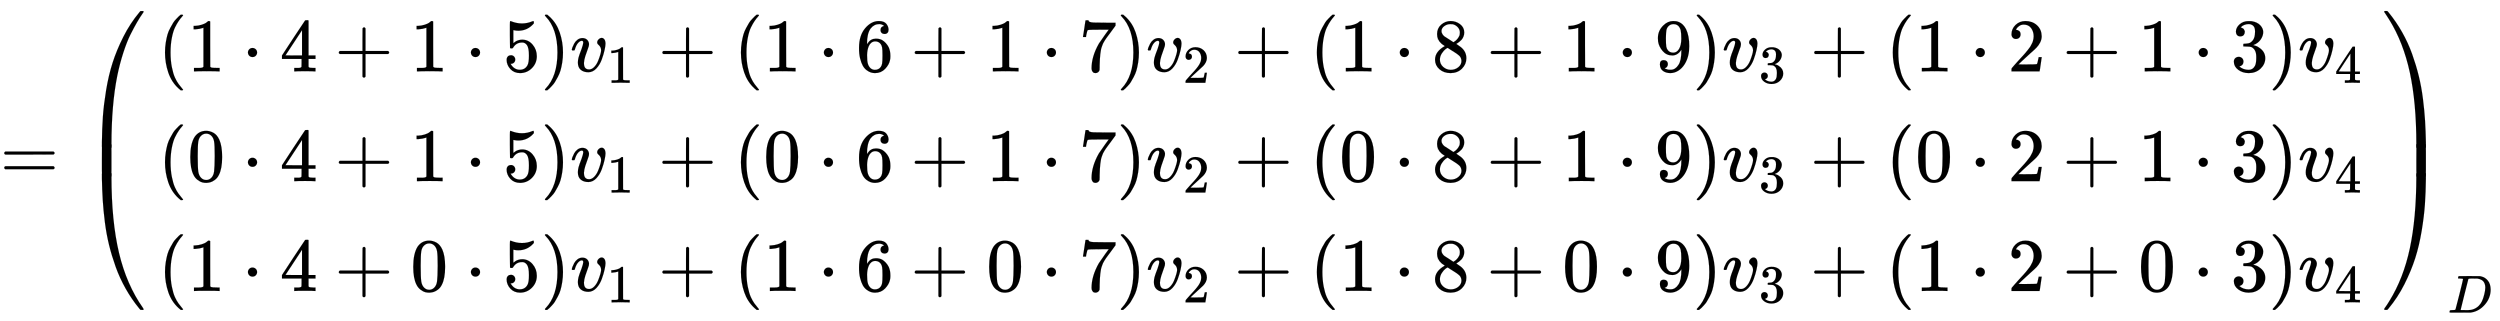 <svg xmlns:xlink="http://www.w3.org/1999/xlink" width="76.744ex" height="9.843ex" style="vertical-align: -4.338ex;" viewBox="0 -2370 33042.5 4237.8" role="img" focusable="false" xmlns="http://www.w3.org/2000/svg" aria-labelledby="MathJax-SVG-1-Title">
<title id="MathJax-SVG-1-Title">{\displaystyle ={\begin{pmatrix}(1\cdot 4+1\cdot 5)v_{1}+(1\cdot 6+1\cdot 7)v_{2}+(1\cdot 8+1\cdot 9)v_{3}+(1\cdot 2+1\cdot 3)v_{4}\\(0\cdot 4+1\cdot 5)v_{1}+(0\cdot 6+1\cdot 7)v_{2}+(0\cdot 8+1\cdot 9)v_{3}+(0\cdot 2+1\cdot 3)v_{4}\\(1\cdot 4+0\cdot 5)v_{1}+(1\cdot 6+0\cdot 7)v_{2}+(1\cdot 8+0\cdot 9)v_{3}+(1\cdot 2+0\cdot 3)v_{4}\end{pmatrix}}_{D}}</title>
<defs aria-hidden="true">
<path stroke-width="1" id="E1-MJMAIN-3D" d="M56 347Q56 360 70 367H707Q722 359 722 347Q722 336 708 328L390 327H72Q56 332 56 347ZM56 153Q56 168 72 173H708Q722 163 722 153Q722 140 707 133H70Q56 140 56 153Z"></path>
<path stroke-width="1" id="E1-MJMAIN-28" d="M94 250Q94 319 104 381T127 488T164 576T202 643T244 695T277 729T302 750H315H319Q333 750 333 741Q333 738 316 720T275 667T226 581T184 443T167 250T184 58T225 -81T274 -167T316 -220T333 -241Q333 -250 318 -250H315H302L274 -226Q180 -141 137 -14T94 250Z"></path>
<path stroke-width="1" id="E1-MJMAIN-31" d="M213 578L200 573Q186 568 160 563T102 556H83V602H102Q149 604 189 617T245 641T273 663Q275 666 285 666Q294 666 302 660V361L303 61Q310 54 315 52T339 48T401 46H427V0H416Q395 3 257 3Q121 3 100 0H88V46H114Q136 46 152 46T177 47T193 50T201 52T207 57T213 61V578Z"></path>
<path stroke-width="1" id="E1-MJMAIN-22C5" d="M78 250Q78 274 95 292T138 310Q162 310 180 294T199 251Q199 226 182 208T139 190T96 207T78 250Z"></path>
<path stroke-width="1" id="E1-MJMAIN-34" d="M462 0Q444 3 333 3Q217 3 199 0H190V46H221Q241 46 248 46T265 48T279 53T286 61Q287 63 287 115V165H28V211L179 442Q332 674 334 675Q336 677 355 677H373L379 671V211H471V165H379V114Q379 73 379 66T385 54Q393 47 442 46H471V0H462ZM293 211V545L74 212L183 211H293Z"></path>
<path stroke-width="1" id="E1-MJMAIN-2B" d="M56 237T56 250T70 270H369V420L370 570Q380 583 389 583Q402 583 409 568V270H707Q722 262 722 250T707 230H409V-68Q401 -82 391 -82H389H387Q375 -82 369 -68V230H70Q56 237 56 250Z"></path>
<path stroke-width="1" id="E1-MJMAIN-35" d="M164 157Q164 133 148 117T109 101H102Q148 22 224 22Q294 22 326 82Q345 115 345 210Q345 313 318 349Q292 382 260 382H254Q176 382 136 314Q132 307 129 306T114 304Q97 304 95 310Q93 314 93 485V614Q93 664 98 664Q100 666 102 666Q103 666 123 658T178 642T253 634Q324 634 389 662Q397 666 402 666Q410 666 410 648V635Q328 538 205 538Q174 538 149 544L139 546V374Q158 388 169 396T205 412T256 420Q337 420 393 355T449 201Q449 109 385 44T229 -22Q148 -22 99 32T50 154Q50 178 61 192T84 210T107 214Q132 214 148 197T164 157Z"></path>
<path stroke-width="1" id="E1-MJMAIN-29" d="M60 749L64 750Q69 750 74 750H86L114 726Q208 641 251 514T294 250Q294 182 284 119T261 12T224 -76T186 -143T145 -194T113 -227T90 -246Q87 -249 86 -250H74Q66 -250 63 -250T58 -247T55 -238Q56 -237 66 -225Q221 -64 221 250T66 725Q56 737 55 738Q55 746 60 749Z"></path>
<path stroke-width="1" id="E1-MJMATHI-76" d="M173 380Q173 405 154 405Q130 405 104 376T61 287Q60 286 59 284T58 281T56 279T53 278T49 278T41 278H27Q21 284 21 287Q21 294 29 316T53 368T97 419T160 441Q202 441 225 417T249 361Q249 344 246 335Q246 329 231 291T200 202T182 113Q182 86 187 69Q200 26 250 26Q287 26 319 60T369 139T398 222T409 277Q409 300 401 317T383 343T365 361T357 383Q357 405 376 424T417 443Q436 443 451 425T467 367Q467 340 455 284T418 159T347 40T241 -11Q177 -11 139 22Q102 54 102 117Q102 148 110 181T151 298Q173 362 173 380Z"></path>
<path stroke-width="1" id="E1-MJMAIN-36" d="M42 313Q42 476 123 571T303 666Q372 666 402 630T432 550Q432 525 418 510T379 495Q356 495 341 509T326 548Q326 592 373 601Q351 623 311 626Q240 626 194 566Q147 500 147 364L148 360Q153 366 156 373Q197 433 263 433H267Q313 433 348 414Q372 400 396 374T435 317Q456 268 456 210V192Q456 169 451 149Q440 90 387 34T253 -22Q225 -22 199 -14T143 16T92 75T56 172T42 313ZM257 397Q227 397 205 380T171 335T154 278T148 216Q148 133 160 97T198 39Q222 21 251 21Q302 21 329 59Q342 77 347 104T352 209Q352 289 347 316T329 361Q302 397 257 397Z"></path>
<path stroke-width="1" id="E1-MJMAIN-37" d="M55 458Q56 460 72 567L88 674Q88 676 108 676H128V672Q128 662 143 655T195 646T364 644H485V605L417 512Q408 500 387 472T360 435T339 403T319 367T305 330T292 284T284 230T278 162T275 80Q275 66 275 52T274 28V19Q270 2 255 -10T221 -22Q210 -22 200 -19T179 0T168 40Q168 198 265 368Q285 400 349 489L395 552H302Q128 552 119 546Q113 543 108 522T98 479L95 458V455H55V458Z"></path>
<path stroke-width="1" id="E1-MJMAIN-32" d="M109 429Q82 429 66 447T50 491Q50 562 103 614T235 666Q326 666 387 610T449 465Q449 422 429 383T381 315T301 241Q265 210 201 149L142 93L218 92Q375 92 385 97Q392 99 409 186V189H449V186Q448 183 436 95T421 3V0H50V19V31Q50 38 56 46T86 81Q115 113 136 137Q145 147 170 174T204 211T233 244T261 278T284 308T305 340T320 369T333 401T340 431T343 464Q343 527 309 573T212 619Q179 619 154 602T119 569T109 550Q109 549 114 549Q132 549 151 535T170 489Q170 464 154 447T109 429Z"></path>
<path stroke-width="1" id="E1-MJMAIN-38" d="M70 417T70 494T124 618T248 666Q319 666 374 624T429 515Q429 485 418 459T392 417T361 389T335 371T324 363L338 354Q352 344 366 334T382 323Q457 264 457 174Q457 95 399 37T249 -22Q159 -22 101 29T43 155Q43 263 172 335L154 348Q133 361 127 368Q70 417 70 494ZM286 386L292 390Q298 394 301 396T311 403T323 413T334 425T345 438T355 454T364 471T369 491T371 513Q371 556 342 586T275 624Q268 625 242 625Q201 625 165 599T128 534Q128 511 141 492T167 463T217 431Q224 426 228 424L286 386ZM250 21Q308 21 350 55T392 137Q392 154 387 169T375 194T353 216T330 234T301 253T274 270Q260 279 244 289T218 306L210 311Q204 311 181 294T133 239T107 157Q107 98 150 60T250 21Z"></path>
<path stroke-width="1" id="E1-MJMAIN-39" d="M352 287Q304 211 232 211Q154 211 104 270T44 396Q42 412 42 436V444Q42 537 111 606Q171 666 243 666Q245 666 249 666T257 665H261Q273 665 286 663T323 651T370 619T413 560Q456 472 456 334Q456 194 396 97Q361 41 312 10T208 -22Q147 -22 108 7T68 93T121 149Q143 149 158 135T173 96Q173 78 164 65T148 49T135 44L131 43Q131 41 138 37T164 27T206 22H212Q272 22 313 86Q352 142 352 280V287ZM244 248Q292 248 321 297T351 430Q351 508 343 542Q341 552 337 562T323 588T293 615T246 625Q208 625 181 598Q160 576 154 546T147 441Q147 358 152 329T172 282Q197 248 244 248Z"></path>
<path stroke-width="1" id="E1-MJMAIN-33" d="M127 463Q100 463 85 480T69 524Q69 579 117 622T233 665Q268 665 277 664Q351 652 390 611T430 522Q430 470 396 421T302 350L299 348Q299 347 308 345T337 336T375 315Q457 262 457 175Q457 96 395 37T238 -22Q158 -22 100 21T42 130Q42 158 60 175T105 193Q133 193 151 175T169 130Q169 119 166 110T159 94T148 82T136 74T126 70T118 67L114 66Q165 21 238 21Q293 21 321 74Q338 107 338 175V195Q338 290 274 322Q259 328 213 329L171 330L168 332Q166 335 166 348Q166 366 174 366Q202 366 232 371Q266 376 294 413T322 525V533Q322 590 287 612Q265 626 240 626Q208 626 181 615T143 592T132 580H135Q138 579 143 578T153 573T165 566T175 555T183 540T186 520Q186 498 172 481T127 463Z"></path>
<path stroke-width="1" id="E1-MJMAIN-30" d="M96 585Q152 666 249 666Q297 666 345 640T423 548Q460 465 460 320Q460 165 417 83Q397 41 362 16T301 -15T250 -22Q224 -22 198 -16T137 16T82 83Q39 165 39 320Q39 494 96 585ZM321 597Q291 629 250 629Q208 629 178 597Q153 571 145 525T137 333Q137 175 145 125T181 46Q209 16 250 16Q290 16 318 46Q347 76 354 130T362 333Q362 478 354 524T321 597Z"></path>
<path stroke-width="1" id="E1-MJSZ4-239B" d="M837 1154Q843 1148 843 1145Q843 1141 818 1106T753 1002T667 841T574 604T494 299Q417 -84 417 -609Q417 -641 416 -647T411 -654Q409 -655 366 -655Q299 -655 297 -654Q292 -652 292 -643T291 -583Q293 -400 304 -242T347 110T432 470T574 813T785 1136Q787 1139 790 1142T794 1147T796 1150T799 1152T802 1153T807 1154T813 1154H819H837Z"></path>
<path stroke-width="1" id="E1-MJSZ4-239D" d="M843 -635Q843 -638 837 -644H820Q801 -644 800 -643Q792 -635 785 -626Q684 -503 605 -363T473 -75T385 216T330 518T302 809T291 1093Q291 1144 291 1153T296 1164Q298 1165 366 1165Q409 1165 411 1164Q415 1163 416 1157T417 1119Q417 529 517 109T833 -617Q843 -631 843 -635Z"></path>
<path stroke-width="1" id="E1-MJSZ4-239C" d="M413 -9Q412 -9 407 -9T388 -10T354 -10Q300 -10 297 -9Q294 -8 293 -5Q291 5 291 127V300Q291 602 292 605L296 609Q298 610 366 610Q382 610 392 610T407 610T412 609Q416 609 416 592T417 473V127Q417 -9 413 -9Z"></path>
<path stroke-width="1" id="E1-MJSZ4-239E" d="M31 1143Q31 1154 49 1154H59Q72 1154 75 1152T89 1136Q190 1013 269 873T401 585T489 294T544 -8T572 -299T583 -583Q583 -634 583 -643T577 -654Q575 -655 508 -655Q465 -655 463 -654Q459 -653 458 -647T457 -609Q457 -58 371 340T100 1037Q87 1059 61 1098T31 1143Z"></path>
<path stroke-width="1" id="E1-MJSZ4-23A0" d="M56 -644H50Q31 -644 31 -635Q31 -632 37 -622Q69 -579 100 -527Q286 -228 371 170T457 1119Q457 1161 462 1164Q464 1165 520 1165Q575 1165 577 1164Q582 1162 582 1153T583 1093Q581 910 570 752T527 400T442 40T300 -303T89 -626Q78 -640 75 -642T61 -644H56Z"></path>
<path stroke-width="1" id="E1-MJSZ4-239F" d="M579 -9Q578 -9 573 -9T554 -10T520 -10Q466 -10 463 -9Q460 -8 459 -5Q457 5 457 127V300Q457 602 458 605L462 609Q464 610 532 610Q548 610 558 610T573 610T578 609Q582 609 582 592T583 473V127Q583 -9 579 -9Z"></path>
<path stroke-width="1" id="E1-MJMATHI-44" d="M287 628Q287 635 230 637Q207 637 200 638T193 647Q193 655 197 667T204 682Q206 683 403 683Q570 682 590 682T630 676Q702 659 752 597T803 431Q803 275 696 151T444 3L430 1L236 0H125H72Q48 0 41 2T33 11Q33 13 36 25Q40 41 44 43T67 46Q94 46 127 49Q141 52 146 61Q149 65 218 339T287 628ZM703 469Q703 507 692 537T666 584T629 613T590 629T555 636Q553 636 541 636T512 636T479 637H436Q392 637 386 627Q384 623 313 339T242 52Q242 48 253 48T330 47Q335 47 349 47T373 46Q499 46 581 128Q617 164 640 212T683 339T703 469Z"></path>
</defs>
<g stroke="currentColor" fill="currentColor" stroke-width="0" transform="matrix(1 0 0 -1 0 0)" aria-hidden="true">
 <use xlink:href="#E1-MJMAIN-3D" x="0" y="0"></use>
<g transform="translate(1056,0)">
<g transform="translate(0,2226)">
 <use xlink:href="#E1-MJSZ4-239B" x="0" y="-1156"></use>
<g transform="translate(0,-2183.717) scale(1,0.69)">
 <use xlink:href="#E1-MJSZ4-239C"></use>
</g>
 <use xlink:href="#E1-MJSZ4-239D" x="0" y="-3308"></use>
</g>
<g transform="translate(1042,0)">
<g transform="translate(-11,0)">
<g transform="translate(0,1426)">
 <use xlink:href="#E1-MJMAIN-28" x="0" y="0"></use>
 <use xlink:href="#E1-MJMAIN-31" x="389" y="0"></use>
 <use xlink:href="#E1-MJMAIN-22C5" x="1112" y="0"></use>
 <use xlink:href="#E1-MJMAIN-34" x="1612" y="0"></use>
 <use xlink:href="#E1-MJMAIN-2B" x="2335" y="0"></use>
 <use xlink:href="#E1-MJMAIN-31" x="3336" y="0"></use>
 <use xlink:href="#E1-MJMAIN-22C5" x="4059" y="0"></use>
 <use xlink:href="#E1-MJMAIN-35" x="4559" y="0"></use>
 <use xlink:href="#E1-MJMAIN-29" x="5060" y="0"></use>
<g transform="translate(5449,0)">
 <use xlink:href="#E1-MJMATHI-76" x="0" y="0"></use>
 <use transform="scale(0.707)" xlink:href="#E1-MJMAIN-31" x="686" y="-213"></use>
</g>
 <use xlink:href="#E1-MJMAIN-2B" x="6611" y="0"></use>
 <use xlink:href="#E1-MJMAIN-28" x="7612" y="0"></use>
 <use xlink:href="#E1-MJMAIN-31" x="8001" y="0"></use>
 <use xlink:href="#E1-MJMAIN-22C5" x="8724" y="0"></use>
 <use xlink:href="#E1-MJMAIN-36" x="9225" y="0"></use>
 <use xlink:href="#E1-MJMAIN-2B" x="9947" y="0"></use>
 <use xlink:href="#E1-MJMAIN-31" x="10948" y="0"></use>
 <use xlink:href="#E1-MJMAIN-22C5" x="11671" y="0"></use>
 <use xlink:href="#E1-MJMAIN-37" x="12172" y="0"></use>
 <use xlink:href="#E1-MJMAIN-29" x="12672" y="0"></use>
<g transform="translate(13062,0)">
 <use xlink:href="#E1-MJMATHI-76" x="0" y="0"></use>
 <use transform="scale(0.707)" xlink:href="#E1-MJMAIN-32" x="686" y="-213"></use>
</g>
 <use xlink:href="#E1-MJMAIN-2B" x="14223" y="0"></use>
 <use xlink:href="#E1-MJMAIN-28" x="15224" y="0"></use>
 <use xlink:href="#E1-MJMAIN-31" x="15613" y="0"></use>
 <use xlink:href="#E1-MJMAIN-22C5" x="16336" y="0"></use>
 <use xlink:href="#E1-MJMAIN-38" x="16837" y="0"></use>
 <use xlink:href="#E1-MJMAIN-2B" x="17560" y="0"></use>
 <use xlink:href="#E1-MJMAIN-31" x="18560" y="0"></use>
 <use xlink:href="#E1-MJMAIN-22C5" x="19283" y="0"></use>
 <use xlink:href="#E1-MJMAIN-39" x="19784" y="0"></use>
 <use xlink:href="#E1-MJMAIN-29" x="20284" y="0"></use>
<g transform="translate(20674,0)">
 <use xlink:href="#E1-MJMATHI-76" x="0" y="0"></use>
 <use transform="scale(0.707)" xlink:href="#E1-MJMAIN-33" x="686" y="-213"></use>
</g>
 <use xlink:href="#E1-MJMAIN-2B" x="21835" y="0"></use>
 <use xlink:href="#E1-MJMAIN-28" x="22836" y="0"></use>
 <use xlink:href="#E1-MJMAIN-31" x="23226" y="0"></use>
 <use xlink:href="#E1-MJMAIN-22C5" x="23948" y="0"></use>
 <use xlink:href="#E1-MJMAIN-32" x="24449" y="0"></use>
 <use xlink:href="#E1-MJMAIN-2B" x="25172" y="0"></use>
 <use xlink:href="#E1-MJMAIN-31" x="26172" y="0"></use>
 <use xlink:href="#E1-MJMAIN-22C5" x="26895" y="0"></use>
 <use xlink:href="#E1-MJMAIN-33" x="27396" y="0"></use>
 <use xlink:href="#E1-MJMAIN-29" x="27896" y="0"></use>
<g transform="translate(28286,0)">
 <use xlink:href="#E1-MJMATHI-76" x="0" y="0"></use>
 <use transform="scale(0.707)" xlink:href="#E1-MJMAIN-34" x="686" y="-213"></use>
</g>
</g>
<g transform="translate(0,-25)">
 <use xlink:href="#E1-MJMAIN-28" x="0" y="0"></use>
 <use xlink:href="#E1-MJMAIN-30" x="389" y="0"></use>
 <use xlink:href="#E1-MJMAIN-22C5" x="1112" y="0"></use>
 <use xlink:href="#E1-MJMAIN-34" x="1612" y="0"></use>
 <use xlink:href="#E1-MJMAIN-2B" x="2335" y="0"></use>
 <use xlink:href="#E1-MJMAIN-31" x="3336" y="0"></use>
 <use xlink:href="#E1-MJMAIN-22C5" x="4059" y="0"></use>
 <use xlink:href="#E1-MJMAIN-35" x="4559" y="0"></use>
 <use xlink:href="#E1-MJMAIN-29" x="5060" y="0"></use>
<g transform="translate(5449,0)">
 <use xlink:href="#E1-MJMATHI-76" x="0" y="0"></use>
 <use transform="scale(0.707)" xlink:href="#E1-MJMAIN-31" x="686" y="-213"></use>
</g>
 <use xlink:href="#E1-MJMAIN-2B" x="6611" y="0"></use>
 <use xlink:href="#E1-MJMAIN-28" x="7612" y="0"></use>
 <use xlink:href="#E1-MJMAIN-30" x="8001" y="0"></use>
 <use xlink:href="#E1-MJMAIN-22C5" x="8724" y="0"></use>
 <use xlink:href="#E1-MJMAIN-36" x="9225" y="0"></use>
 <use xlink:href="#E1-MJMAIN-2B" x="9947" y="0"></use>
 <use xlink:href="#E1-MJMAIN-31" x="10948" y="0"></use>
 <use xlink:href="#E1-MJMAIN-22C5" x="11671" y="0"></use>
 <use xlink:href="#E1-MJMAIN-37" x="12172" y="0"></use>
 <use xlink:href="#E1-MJMAIN-29" x="12672" y="0"></use>
<g transform="translate(13062,0)">
 <use xlink:href="#E1-MJMATHI-76" x="0" y="0"></use>
 <use transform="scale(0.707)" xlink:href="#E1-MJMAIN-32" x="686" y="-213"></use>
</g>
 <use xlink:href="#E1-MJMAIN-2B" x="14223" y="0"></use>
 <use xlink:href="#E1-MJMAIN-28" x="15224" y="0"></use>
 <use xlink:href="#E1-MJMAIN-30" x="15613" y="0"></use>
 <use xlink:href="#E1-MJMAIN-22C5" x="16336" y="0"></use>
 <use xlink:href="#E1-MJMAIN-38" x="16837" y="0"></use>
 <use xlink:href="#E1-MJMAIN-2B" x="17560" y="0"></use>
 <use xlink:href="#E1-MJMAIN-31" x="18560" y="0"></use>
 <use xlink:href="#E1-MJMAIN-22C5" x="19283" y="0"></use>
 <use xlink:href="#E1-MJMAIN-39" x="19784" y="0"></use>
 <use xlink:href="#E1-MJMAIN-29" x="20284" y="0"></use>
<g transform="translate(20674,0)">
 <use xlink:href="#E1-MJMATHI-76" x="0" y="0"></use>
 <use transform="scale(0.707)" xlink:href="#E1-MJMAIN-33" x="686" y="-213"></use>
</g>
 <use xlink:href="#E1-MJMAIN-2B" x="21835" y="0"></use>
 <use xlink:href="#E1-MJMAIN-28" x="22836" y="0"></use>
 <use xlink:href="#E1-MJMAIN-30" x="23226" y="0"></use>
 <use xlink:href="#E1-MJMAIN-22C5" x="23948" y="0"></use>
 <use xlink:href="#E1-MJMAIN-32" x="24449" y="0"></use>
 <use xlink:href="#E1-MJMAIN-2B" x="25172" y="0"></use>
 <use xlink:href="#E1-MJMAIN-31" x="26172" y="0"></use>
 <use xlink:href="#E1-MJMAIN-22C5" x="26895" y="0"></use>
 <use xlink:href="#E1-MJMAIN-33" x="27396" y="0"></use>
 <use xlink:href="#E1-MJMAIN-29" x="27896" y="0"></use>
<g transform="translate(28286,0)">
 <use xlink:href="#E1-MJMATHI-76" x="0" y="0"></use>
 <use transform="scale(0.707)" xlink:href="#E1-MJMAIN-34" x="686" y="-213"></use>
</g>
</g>
<g transform="translate(0,-1476)">
 <use xlink:href="#E1-MJMAIN-28" x="0" y="0"></use>
 <use xlink:href="#E1-MJMAIN-31" x="389" y="0"></use>
 <use xlink:href="#E1-MJMAIN-22C5" x="1112" y="0"></use>
 <use xlink:href="#E1-MJMAIN-34" x="1612" y="0"></use>
 <use xlink:href="#E1-MJMAIN-2B" x="2335" y="0"></use>
 <use xlink:href="#E1-MJMAIN-30" x="3336" y="0"></use>
 <use xlink:href="#E1-MJMAIN-22C5" x="4059" y="0"></use>
 <use xlink:href="#E1-MJMAIN-35" x="4559" y="0"></use>
 <use xlink:href="#E1-MJMAIN-29" x="5060" y="0"></use>
<g transform="translate(5449,0)">
 <use xlink:href="#E1-MJMATHI-76" x="0" y="0"></use>
 <use transform="scale(0.707)" xlink:href="#E1-MJMAIN-31" x="686" y="-213"></use>
</g>
 <use xlink:href="#E1-MJMAIN-2B" x="6611" y="0"></use>
 <use xlink:href="#E1-MJMAIN-28" x="7612" y="0"></use>
 <use xlink:href="#E1-MJMAIN-31" x="8001" y="0"></use>
 <use xlink:href="#E1-MJMAIN-22C5" x="8724" y="0"></use>
 <use xlink:href="#E1-MJMAIN-36" x="9225" y="0"></use>
 <use xlink:href="#E1-MJMAIN-2B" x="9947" y="0"></use>
 <use xlink:href="#E1-MJMAIN-30" x="10948" y="0"></use>
 <use xlink:href="#E1-MJMAIN-22C5" x="11671" y="0"></use>
 <use xlink:href="#E1-MJMAIN-37" x="12172" y="0"></use>
 <use xlink:href="#E1-MJMAIN-29" x="12672" y="0"></use>
<g transform="translate(13062,0)">
 <use xlink:href="#E1-MJMATHI-76" x="0" y="0"></use>
 <use transform="scale(0.707)" xlink:href="#E1-MJMAIN-32" x="686" y="-213"></use>
</g>
 <use xlink:href="#E1-MJMAIN-2B" x="14223" y="0"></use>
 <use xlink:href="#E1-MJMAIN-28" x="15224" y="0"></use>
 <use xlink:href="#E1-MJMAIN-31" x="15613" y="0"></use>
 <use xlink:href="#E1-MJMAIN-22C5" x="16336" y="0"></use>
 <use xlink:href="#E1-MJMAIN-38" x="16837" y="0"></use>
 <use xlink:href="#E1-MJMAIN-2B" x="17560" y="0"></use>
 <use xlink:href="#E1-MJMAIN-30" x="18560" y="0"></use>
 <use xlink:href="#E1-MJMAIN-22C5" x="19283" y="0"></use>
 <use xlink:href="#E1-MJMAIN-39" x="19784" y="0"></use>
 <use xlink:href="#E1-MJMAIN-29" x="20284" y="0"></use>
<g transform="translate(20674,0)">
 <use xlink:href="#E1-MJMATHI-76" x="0" y="0"></use>
 <use transform="scale(0.707)" xlink:href="#E1-MJMAIN-33" x="686" y="-213"></use>
</g>
 <use xlink:href="#E1-MJMAIN-2B" x="21835" y="0"></use>
 <use xlink:href="#E1-MJMAIN-28" x="22836" y="0"></use>
 <use xlink:href="#E1-MJMAIN-31" x="23226" y="0"></use>
 <use xlink:href="#E1-MJMAIN-22C5" x="23948" y="0"></use>
 <use xlink:href="#E1-MJMAIN-32" x="24449" y="0"></use>
 <use xlink:href="#E1-MJMAIN-2B" x="25172" y="0"></use>
 <use xlink:href="#E1-MJMAIN-30" x="26172" y="0"></use>
 <use xlink:href="#E1-MJMAIN-22C5" x="26895" y="0"></use>
 <use xlink:href="#E1-MJMAIN-33" x="27396" y="0"></use>
 <use xlink:href="#E1-MJMAIN-29" x="27896" y="0"></use>
<g transform="translate(28286,0)">
 <use xlink:href="#E1-MJMATHI-76" x="0" y="0"></use>
 <use transform="scale(0.707)" xlink:href="#E1-MJMAIN-34" x="686" y="-213"></use>
</g>
</g>
</g>
</g>
<g transform="translate(30424,2226)">
 <use xlink:href="#E1-MJSZ4-239E" x="0" y="-1155"></use>
<g transform="translate(0,-2183.698) scale(1,0.692)">
 <use xlink:href="#E1-MJSZ4-239F"></use>
</g>
 <use xlink:href="#E1-MJSZ4-23A0" x="0" y="-3308"></use>
</g>
 <use transform="scale(0.707)" xlink:href="#E1-MJMATHI-44" x="44265" y="-2492"></use>
</g>
</g>
</svg>